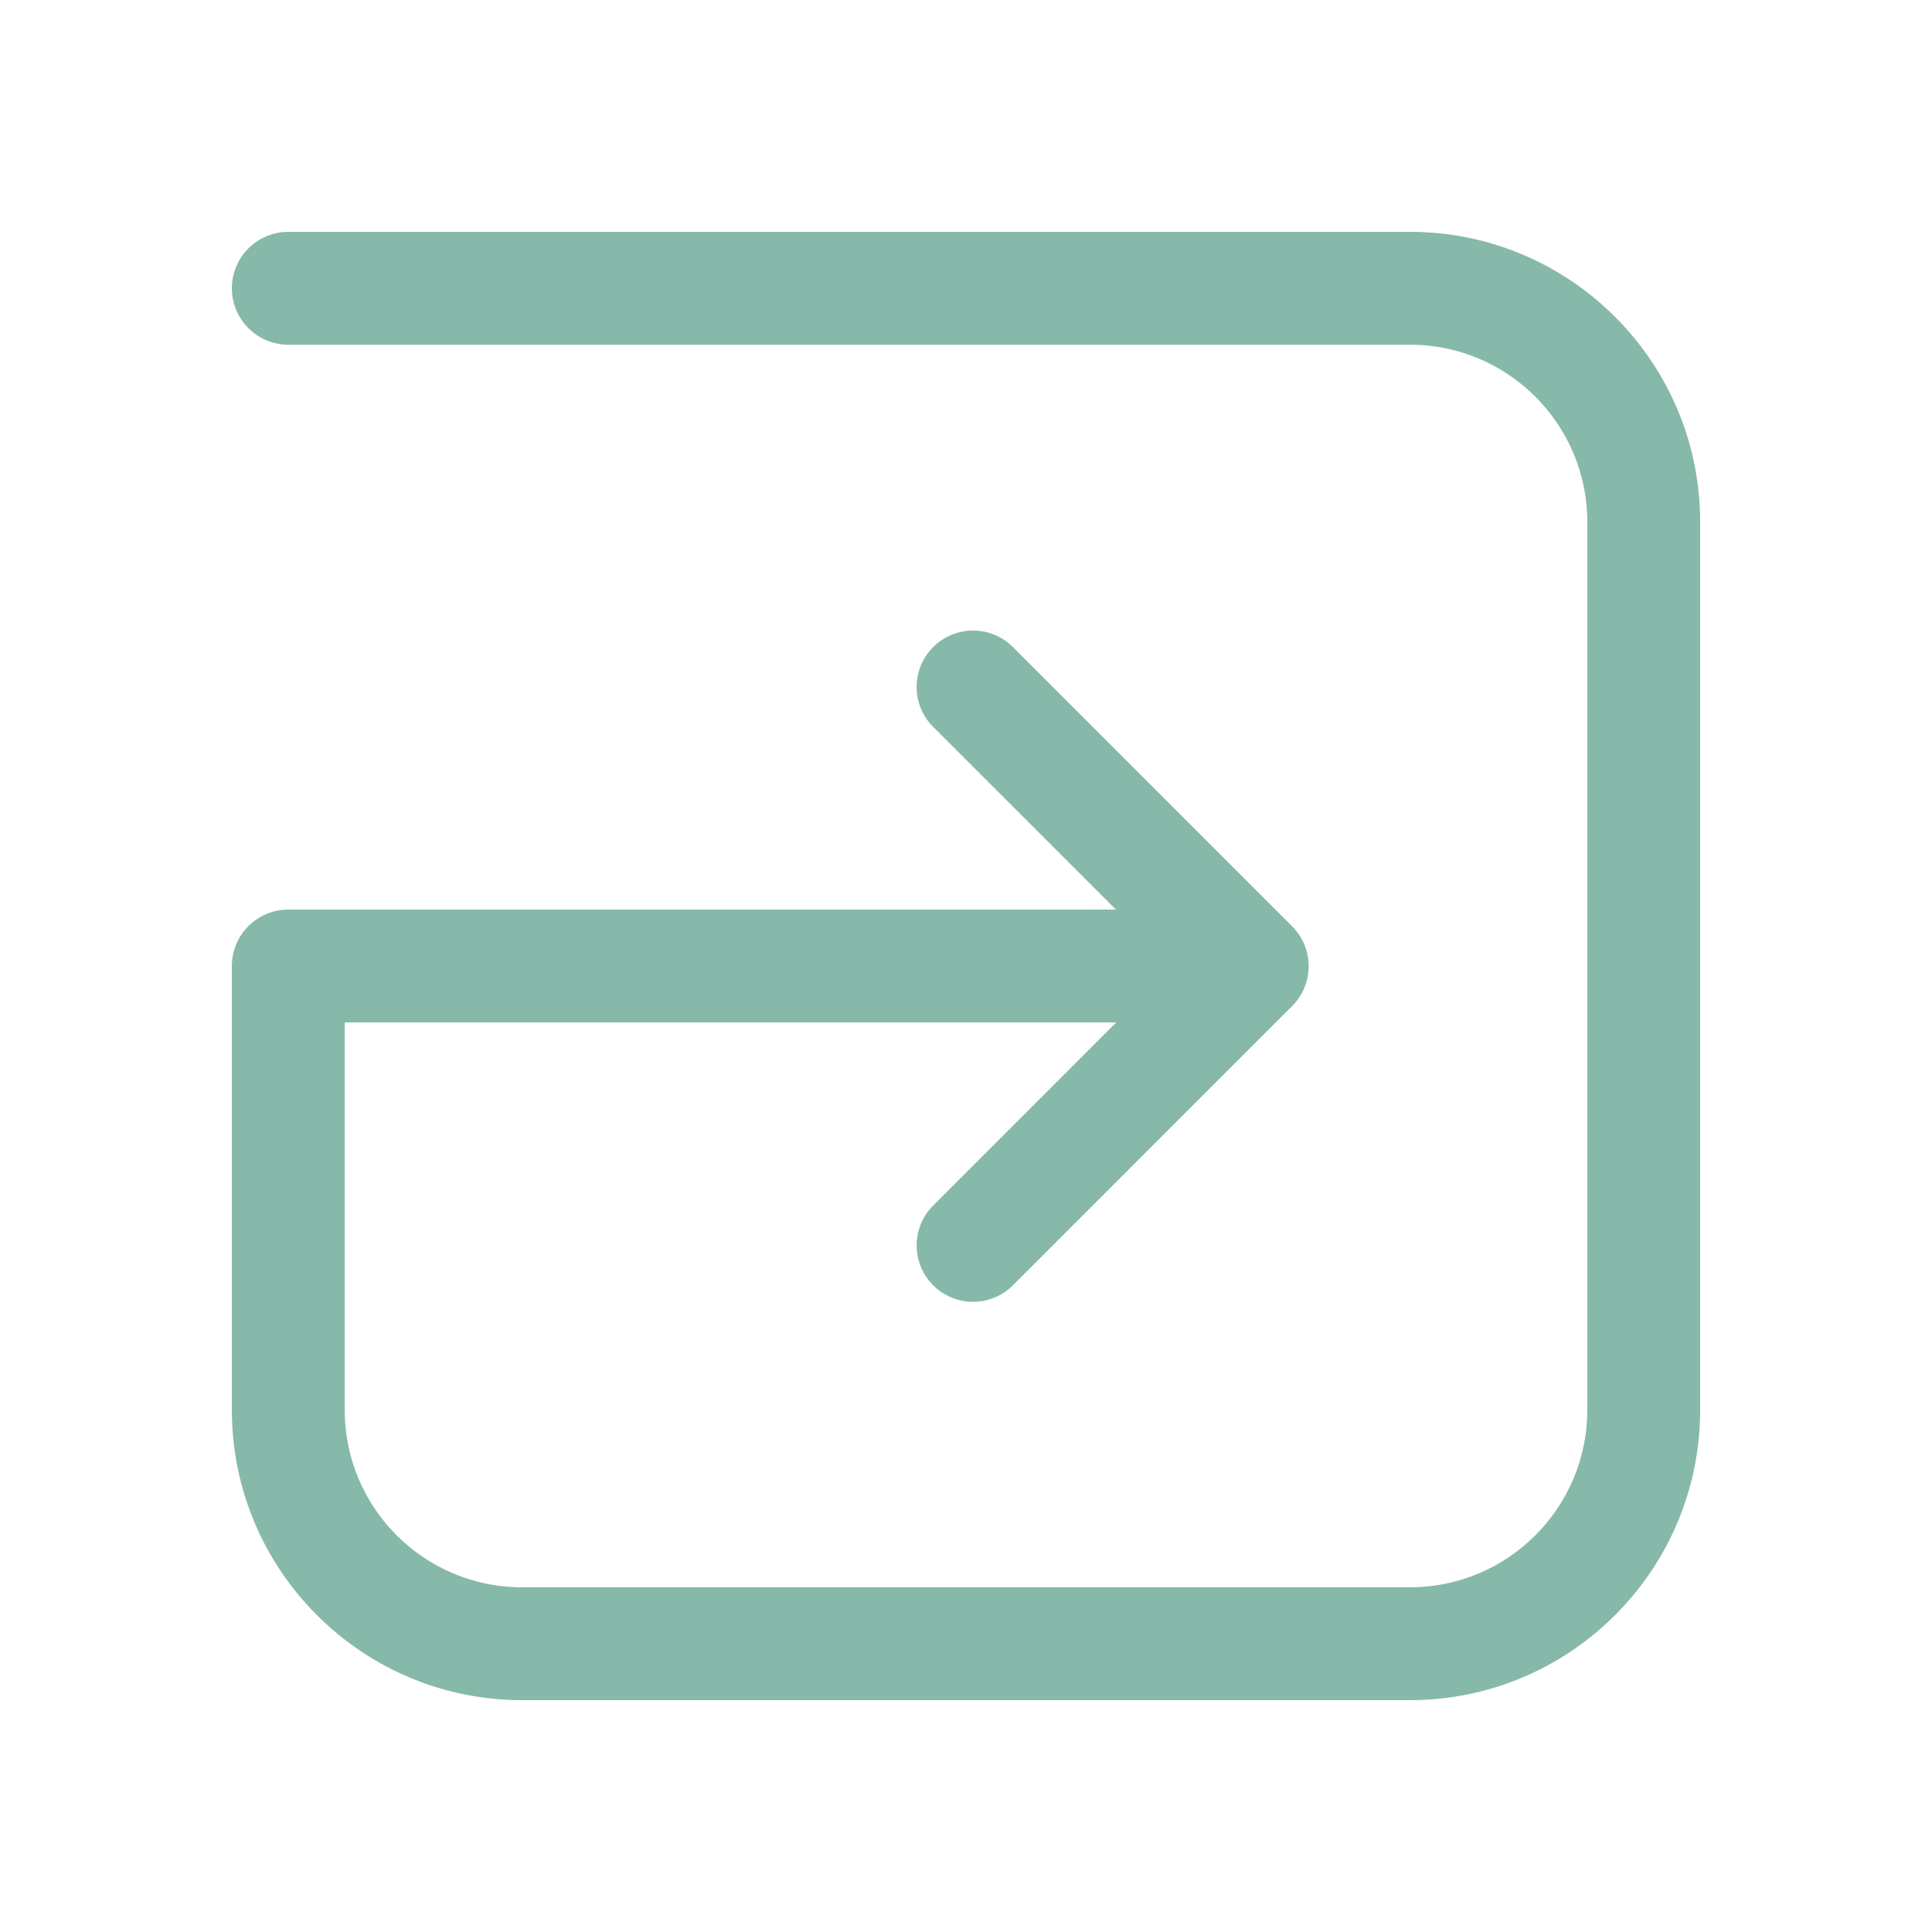 <svg width="40" height="40" viewBox="0 0 40 40" fill="none" xmlns="http://www.w3.org/2000/svg">
<path d="M29.193 4.9C32.451 4.9 35.1 7.549 35.1 10.807V29.193C35.1 32.451 32.451 35.1 29.193 35.1H10.807C7.549 35.1 4.9 32.451 4.9 29.193V20C4.9 19.411 5.38 18.932 5.969 18.932H24.398C24.987 18.932 25.467 19.411 25.467 20C25.467 20.589 24.987 21.068 24.398 21.068H7.037V29.193C7.037 31.273 8.727 32.963 10.807 32.963H29.193C31.273 32.963 32.963 31.273 32.963 29.193V10.807C32.963 8.727 31.273 7.037 29.193 7.037H5.969C5.38 7.037 4.901 6.558 4.9 5.969C4.9 5.38 5.38 4.9 5.969 4.9H29.193Z" fill="#87B9AA" stroke="#87B9AA" stroke-width="0.2"/>
<path d="M19.391 13.468C19.809 13.05 20.484 13.051 20.902 13.468L26.682 19.25C26.881 19.449 26.995 19.719 26.995 20.004C26.995 20.289 26.881 20.56 26.682 20.759L20.902 26.54C20.693 26.748 20.417 26.853 20.147 26.853C19.871 26.853 19.6 26.748 19.391 26.54C18.974 26.122 18.973 25.448 19.391 25.03L24.416 20.003L19.391 14.979C18.973 14.561 18.973 13.886 19.391 13.468Z" fill="#87B9AA" stroke="#87B9AA" stroke-width="0.2"/>
</svg>
